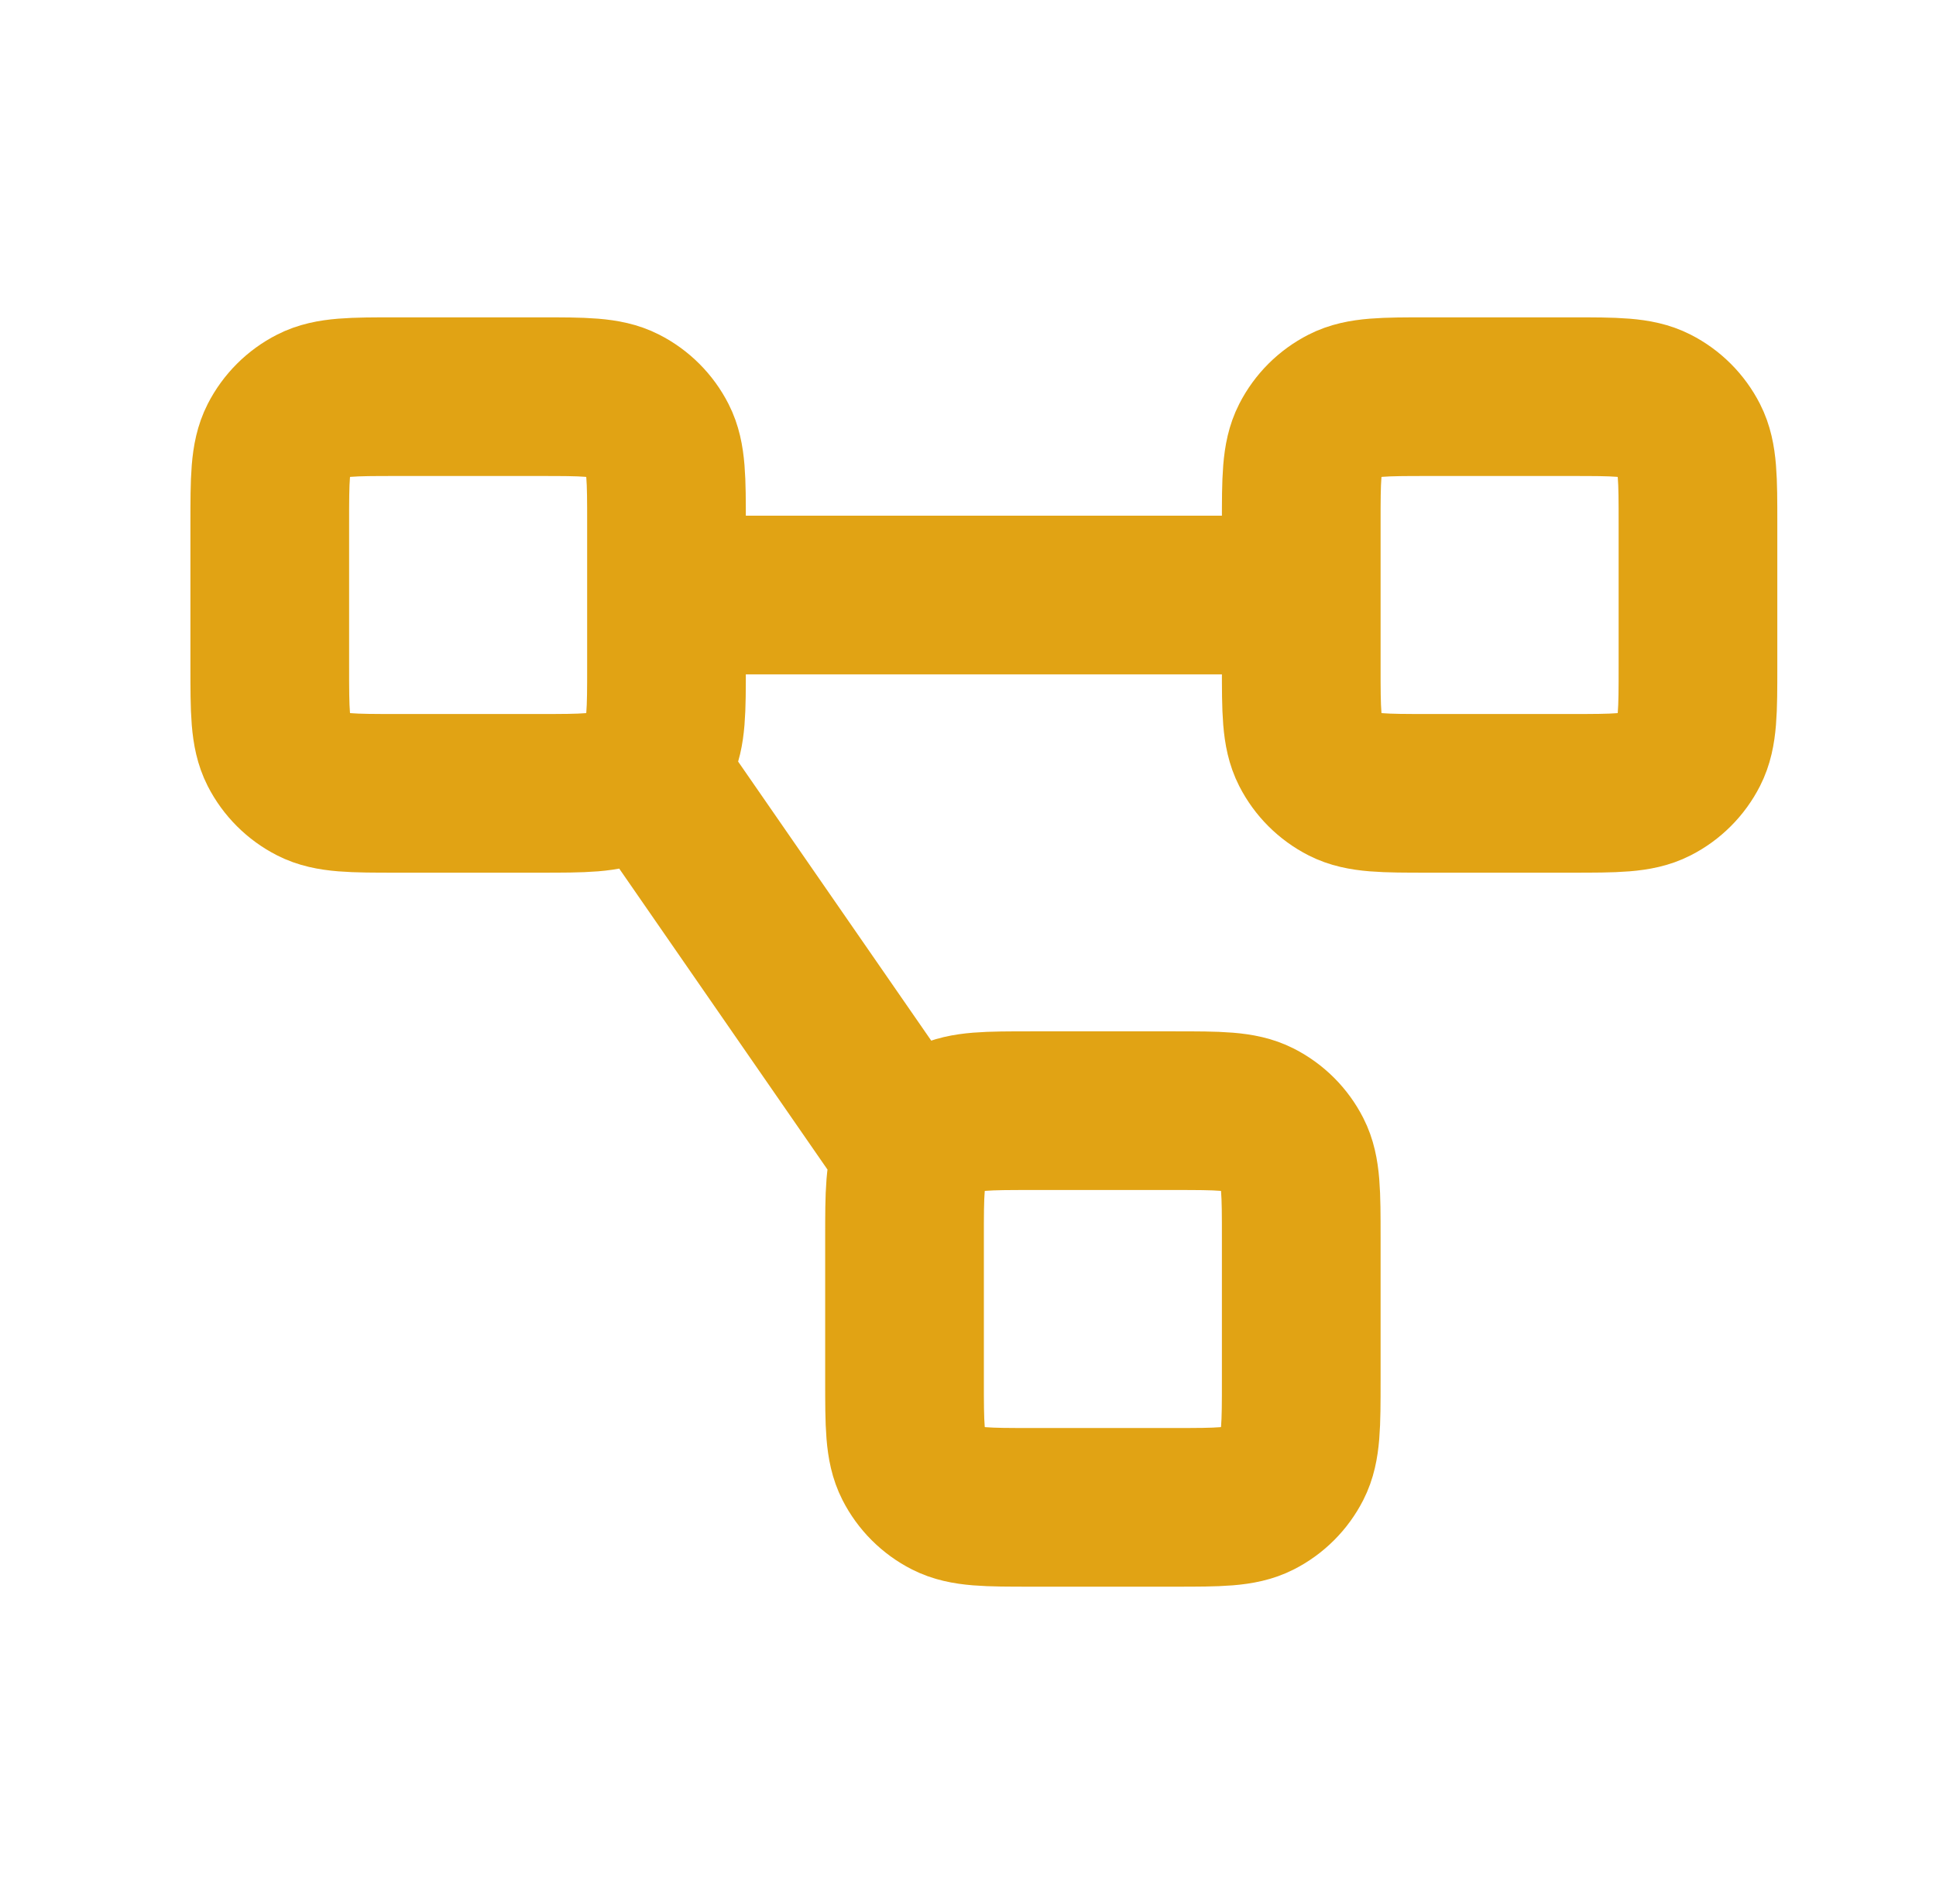 <svg xmlns="http://www.w3.org/2000/svg" width="61" height="60" viewBox="0 0 60 60" fill="none">
  <path d="M28.273 36.365C28 36.9 28 37.6 28 39V43.5C28 44.9 28 45.6 28.273 46.135C28.512 46.605 28.895 46.988 29.365 47.227C29.9 47.5 30.6 47.5 32 47.5H36.5C37.9 47.5 38.6 47.5 39.135 47.227C39.605 46.988 39.988 46.605 40.227 46.135C40.5 45.6 40.5 44.9 40.5 43.5V39C40.5 37.6 40.5 36.9 40.227 36.365C39.988 35.895 39.605 35.512 39.135 35.273C38.6 35 37.9 35 36.5 35H32C30.6 35 29.9 35 29.365 35.273C28.895 35.512 28.512 35.895 28.273 36.365ZM28.273 36.365L19.846 24.185M20.5 18.75H40.5M12 25H16.5C17.9 25 18.6 25 19.135 24.727C19.605 24.488 19.988 24.105 20.227 23.635C20.5 23.1 20.5 22.4 20.5 21V16.5C20.5 15.1 20.5 14.4 20.227 13.865C19.988 13.395 19.605 13.012 19.135 12.773C18.6 12.5 17.9 12.5 16.5 12.5H12C10.6 12.5 9.9 12.5 9.365 12.773C8.895 13.012 8.512 13.395 8.272 13.865C8 14.4 8 15.1 8 16.5V21C8 22.4 8 23.1 8.272 23.635C8.512 24.105 8.895 24.488 9.365 24.727C9.9 25 10.6 25 12 25ZM44.5 25H49C50.4 25 51.1 25 51.635 24.727C52.105 24.488 52.488 24.105 52.727 23.635C53 23.1 53 22.4 53 21V16.5C53 15.1 53 14.4 52.727 13.865C52.488 13.395 52.105 13.012 51.635 12.773C51.1 12.5 50.4 12.5 49 12.5H44.5C43.1 12.5 42.4 12.5 41.865 12.773C41.395 13.012 41.012 13.395 40.773 13.865C40.5 14.4 40.5 15.1 40.5 16.5V21C40.5 22.4 40.5 23.1 40.773 23.635C41.012 24.105 41.395 24.488 41.865 24.727C42.4 25 43.1 25 44.5 25Z" stroke="#E1A314" stroke-width="5" stroke-linecap="round" stroke-linejoin="round"/>
</svg>
